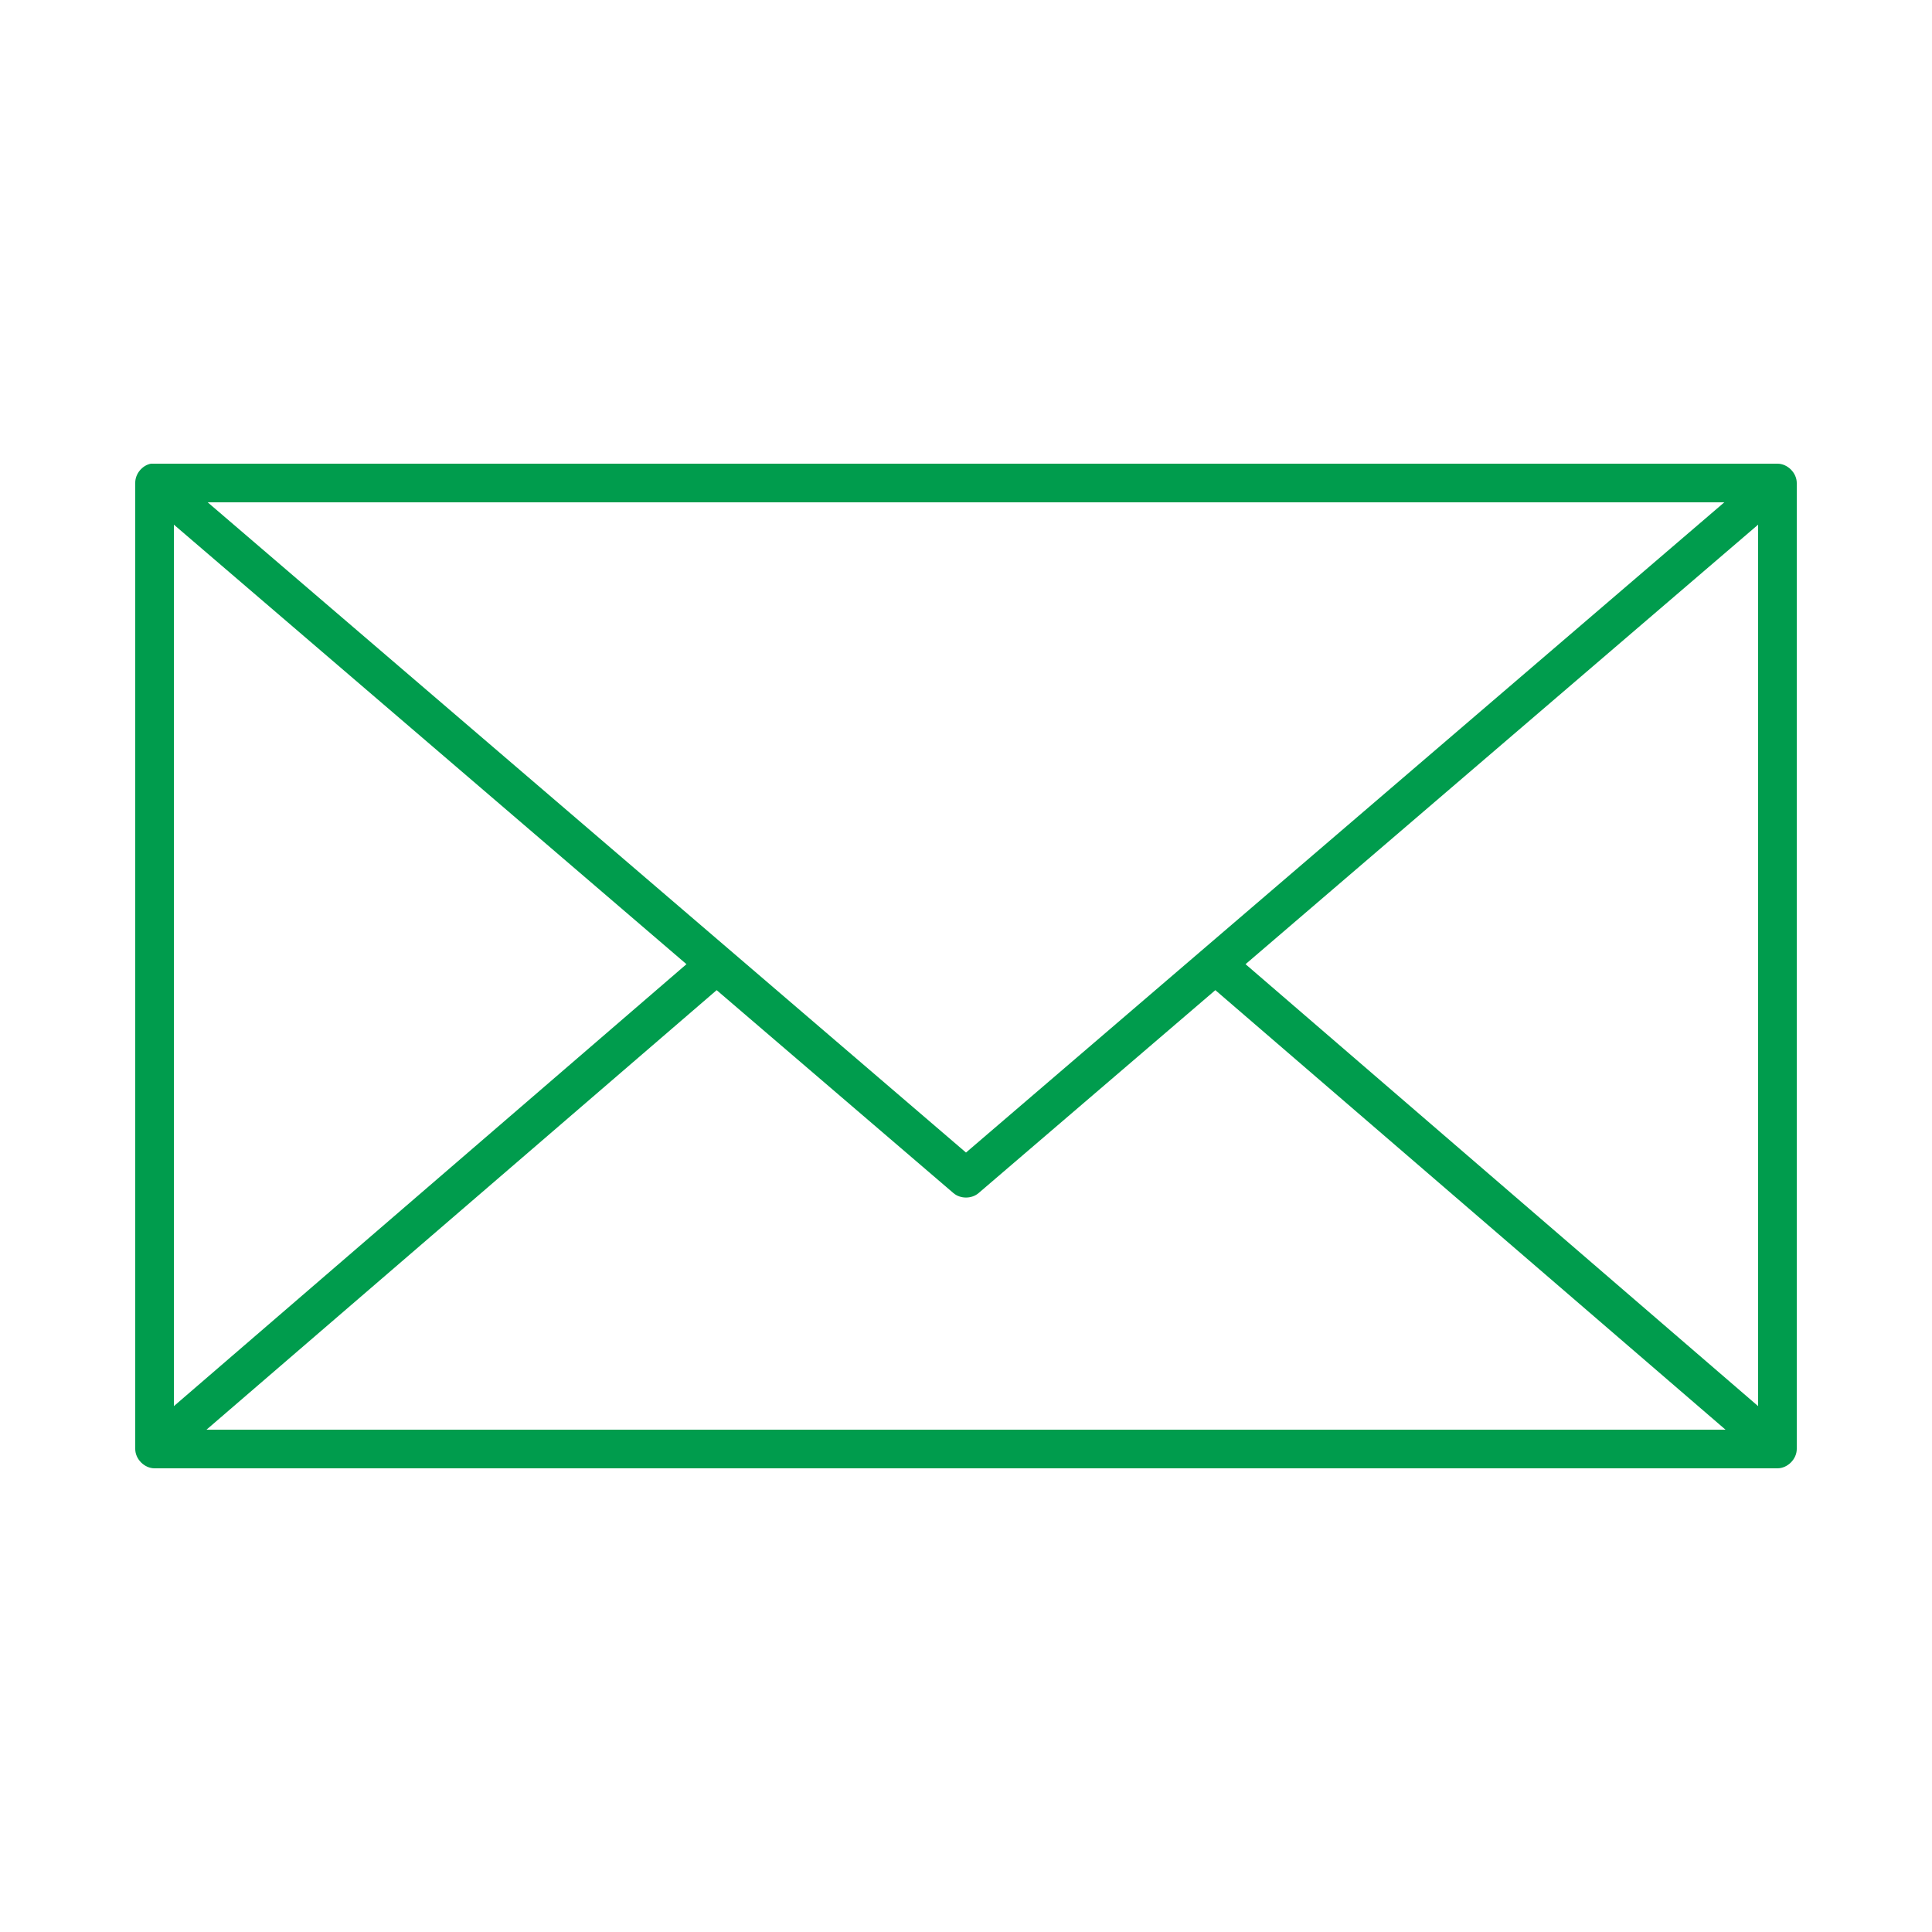 <svg height='100px' width='100px'  fill="#009c4d" xmlns:dc="http://purl.org/dc/elements/1.1/" xmlns:cc="http://creativecommons.org/ns#" xmlns:rdf="http://www.w3.org/1999/02/22-rdf-syntax-ns#" xmlns:svg="http://www.w3.org/2000/svg" xmlns="http://www.w3.org/2000/svg" xmlns:sodipodi="http://sodipodi.sourceforge.net/DTD/sodipodi-0.dtd" xmlns:inkscape="http://www.inkscape.org/namespaces/inkscape" version="1.1" x="0px" y="0px" viewBox="0 0 100 100"><g transform="translate(0,-952.362)"><path style="text-indent:0;text-transform:none;direction:ltr;block-progression:tb;baseline-shift:baseline;color:#000000;enable-background:accumulate;" d="M 7.812,24 C 7.354,24.087 6.992,24.533 7,25 l 0,50 c 5.24e-5,0.524 0.476,1 1,1 l 84,0 c 0.524,-5.2e-5 1,-0.476 1,-1 l 0,-50 c -5.2e-5,-0.524 -0.476,-1 -1,-1 -28.059,0 -56.142,0 -84.188,0 z M 10.75,26 89.25,26 50,59.656 z M 9,27.156 35.531,49.906 9,72.781 z m 82,0 0,45.625 -26.531,-22.875 z M 37.094,51.25 l 12.25,10.5 c 0.36,0.313 0.952,0.313 1.312,0 l 12.25,-10.5 L 89.312,74 10.688,74 z" transform="translate(0,952.362)" fill="#009c4d" fill-opacity="1" stroke="none" marker="none" visibility="visible" display="inline" overflow="visible"></path></g></svg>
